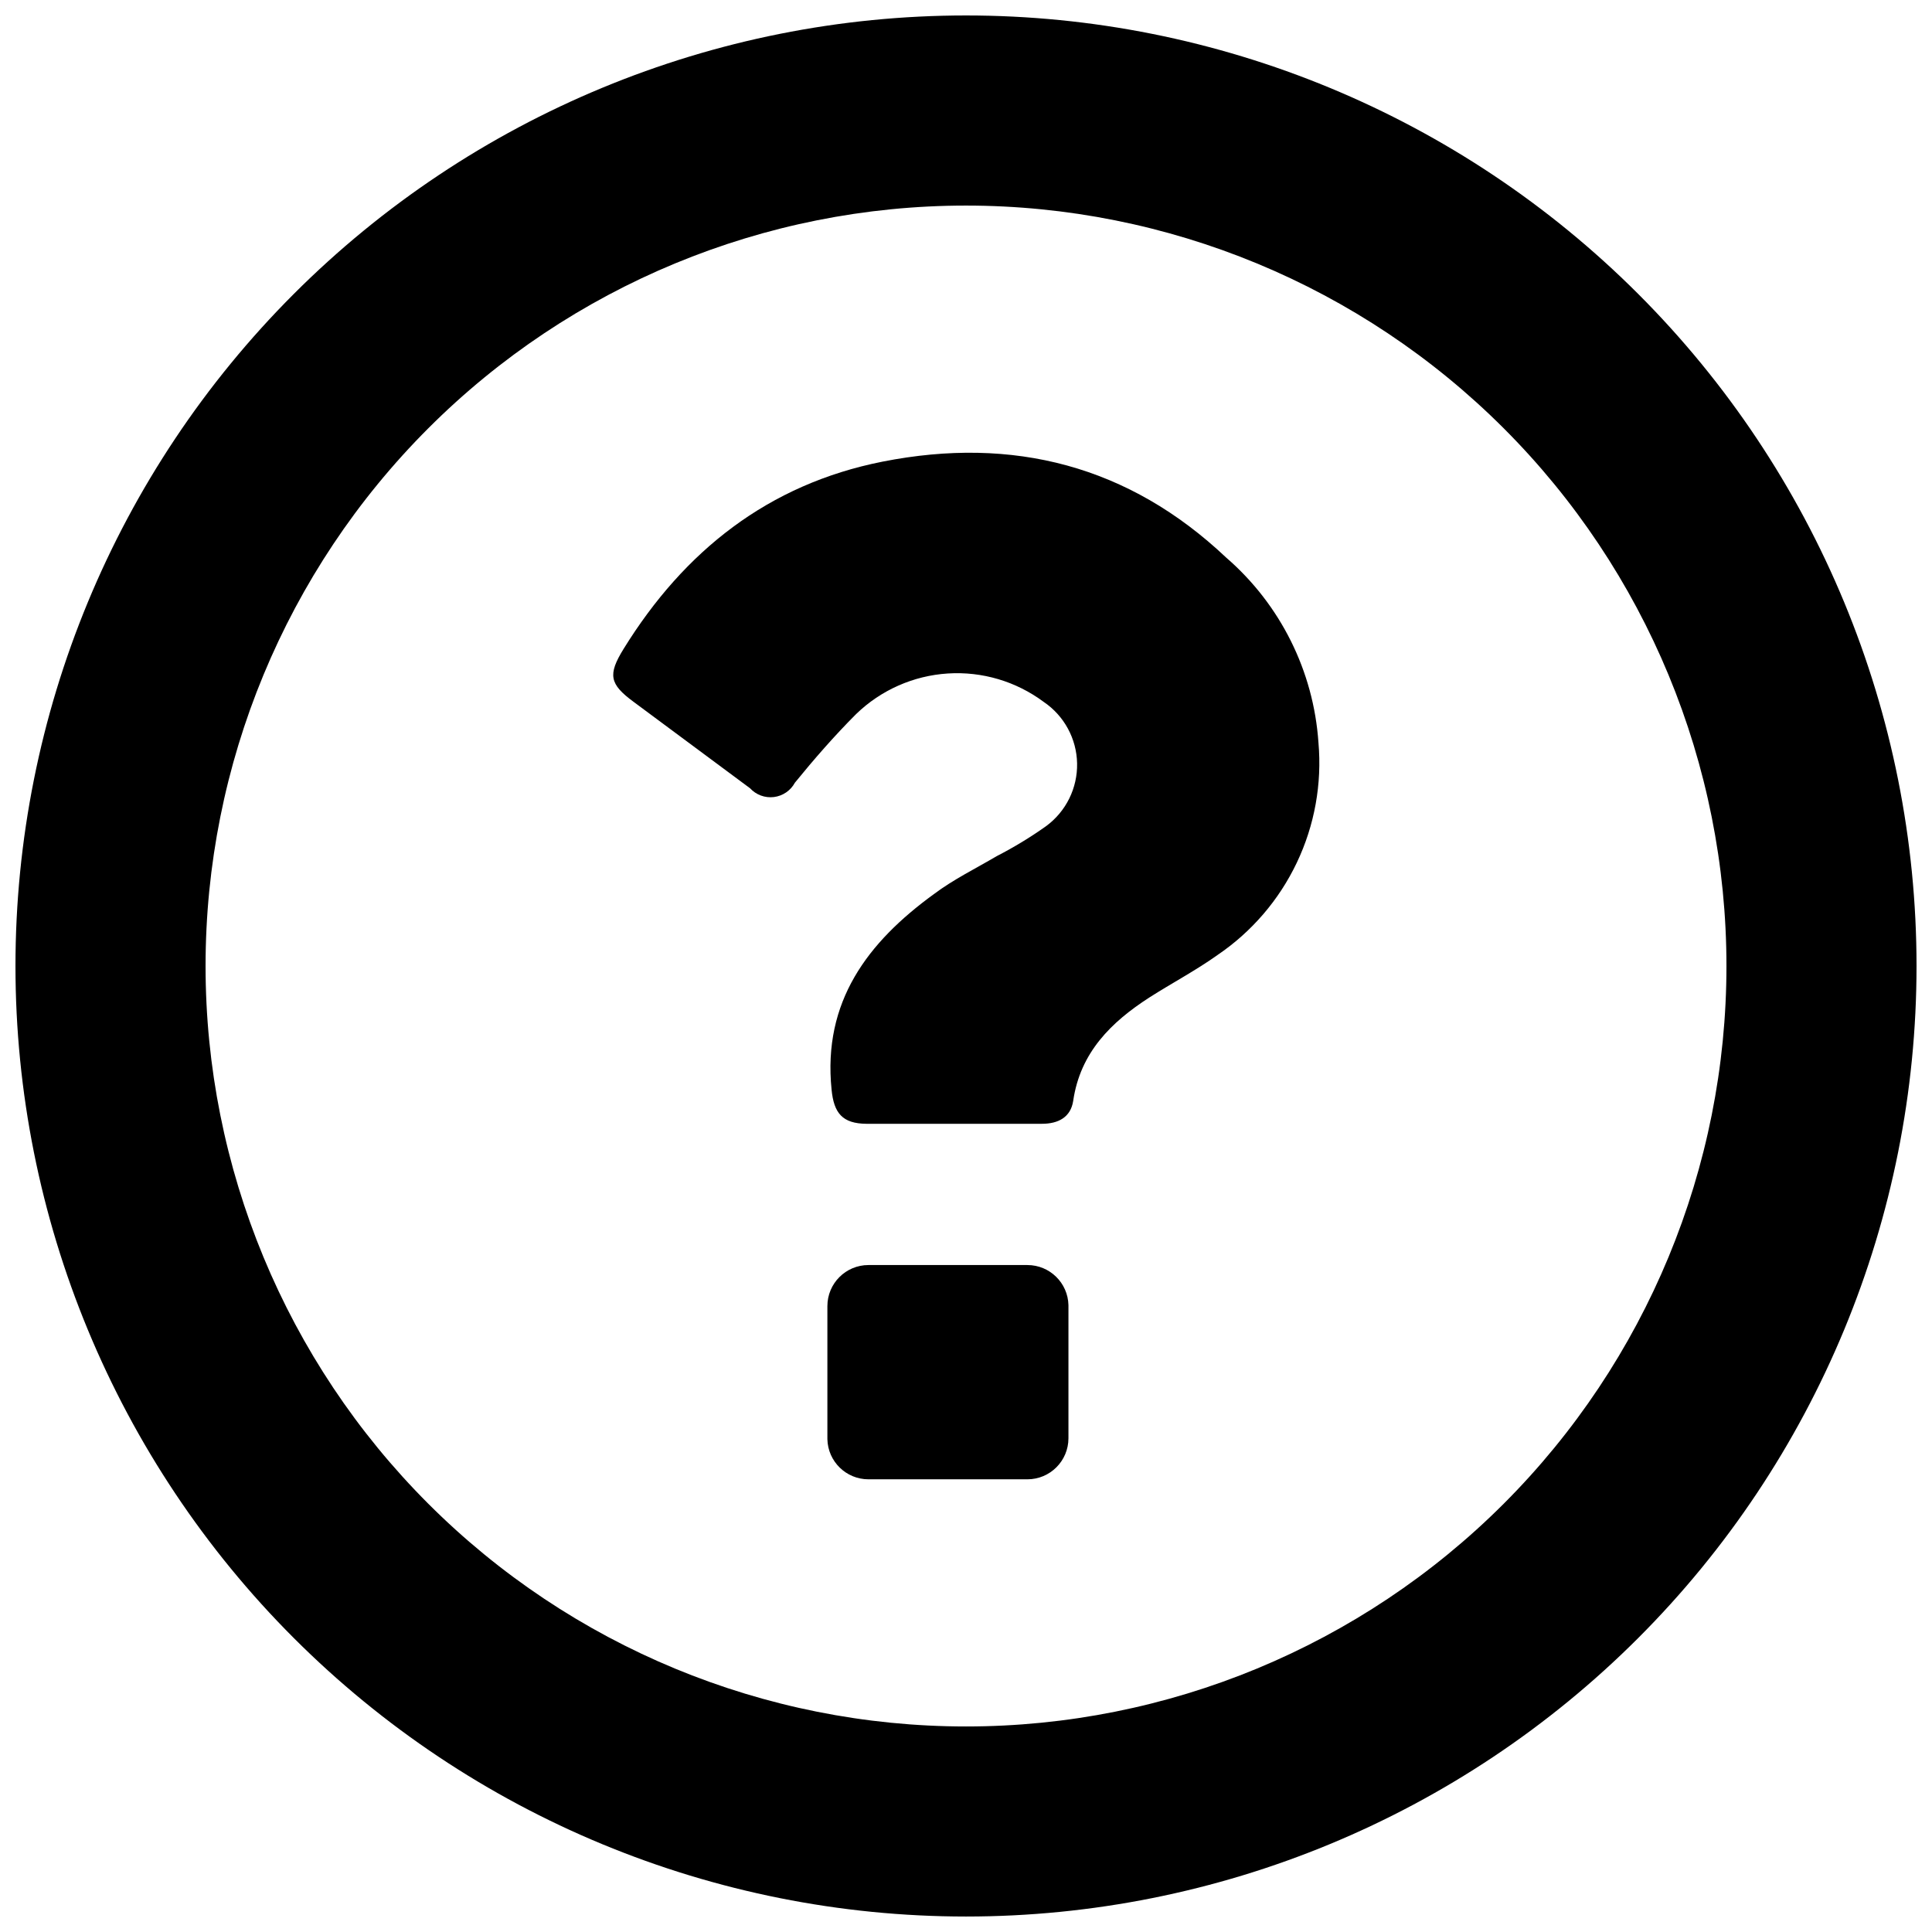 <?xml version="1.0" encoding="UTF-8"?>
<!-- Uploaded to: SVG Repo, www.svgrepo.com, Generator: SVG Repo Mixer Tools -->
<svg width="800px" height="800px" version="1.1" viewBox="144 144 512 512" xmlns="http://www.w3.org/2000/svg">
 <defs>
  <clipPath id="a">
   <path d="m148.09 148.09h503.81v503.81h-503.81z"/>
  </clipPath>
 </defs>
 <g clip-path="url(#a)">
  <path d="m400 198.48c53.445 0 104.7 21.23 142.5 59.023 37.793 37.793 59.027 89.051 59.027 142.5 0 53.445-21.234 104.7-59.027 142.5-37.793 37.793-89.051 59.027-142.5 59.027-53.449 0-104.71-21.234-142.5-59.027-37.793-37.793-59.023-89.051-59.023-142.5 0-53.449 21.23-104.71 59.023-142.5s89.051-59.023 142.5-59.023m0-50.383c-66.812 0-130.88 26.539-178.12 73.781s-73.781 111.31-73.781 178.12c0 66.809 26.539 130.88 73.781 178.12 47.242 47.242 111.31 73.781 178.12 73.781 66.809 0 130.88-26.539 178.12-73.781 47.242-47.242 73.781-111.31 73.781-178.12 0-66.812-26.539-130.88-73.781-178.12-47.242-47.242-111.31-73.781-178.12-73.781z"/>
 </g>
 <path d="m416.27 479.25h-42.121c-6.008 0-10.883 4.875-10.883 10.883v35.27c0.137 5.91 4.969 10.629 10.883 10.629h42.121c6.008 0 10.879-4.871 10.879-10.883v-35.266c-0.137-5.914-4.969-10.633-10.879-10.633zm77.133-138.45c-1.289-18.945-10.086-36.59-24.438-49.02-25.746-24.336-56.426-32.293-91.09-25.441-30.23 5.996-52.547 23.629-68.617 49.625-4.231 6.852-3.727 9.32 2.621 14.008l30.883 22.922v-0.004c1.605 1.754 3.961 2.625 6.32 2.336 2.363-0.293 4.438-1.703 5.57-3.797 5.039-6.195 10.531-12.496 16.273-18.238v0.004c6.559-6.336 15.152-10.133 24.254-10.715 9.098-0.582 18.109 2.09 25.422 7.539 5.414 3.672 8.711 9.738 8.84 16.281 0.129 6.539-2.922 12.734-8.188 16.617-4.168 2.965-8.547 5.625-13.098 7.961-5.543 3.273-11.438 6.144-16.676 10.078-17.531 12.746-29.473 28.465-27.105 51.793 0.605 6.246 2.871 9.02 9.27 9.07h23.074l23.43-0.004c4.281 0 7.609-1.715 8.262-6.098 1.863-12.797 10.078-20.859 20.152-27.355 5.996-3.828 12.293-7.152 18.035-11.234v-0.004c9.082-6.144 16.359-14.609 21.07-24.512 4.715-9.902 6.691-20.887 5.734-31.812z"/>
</svg>